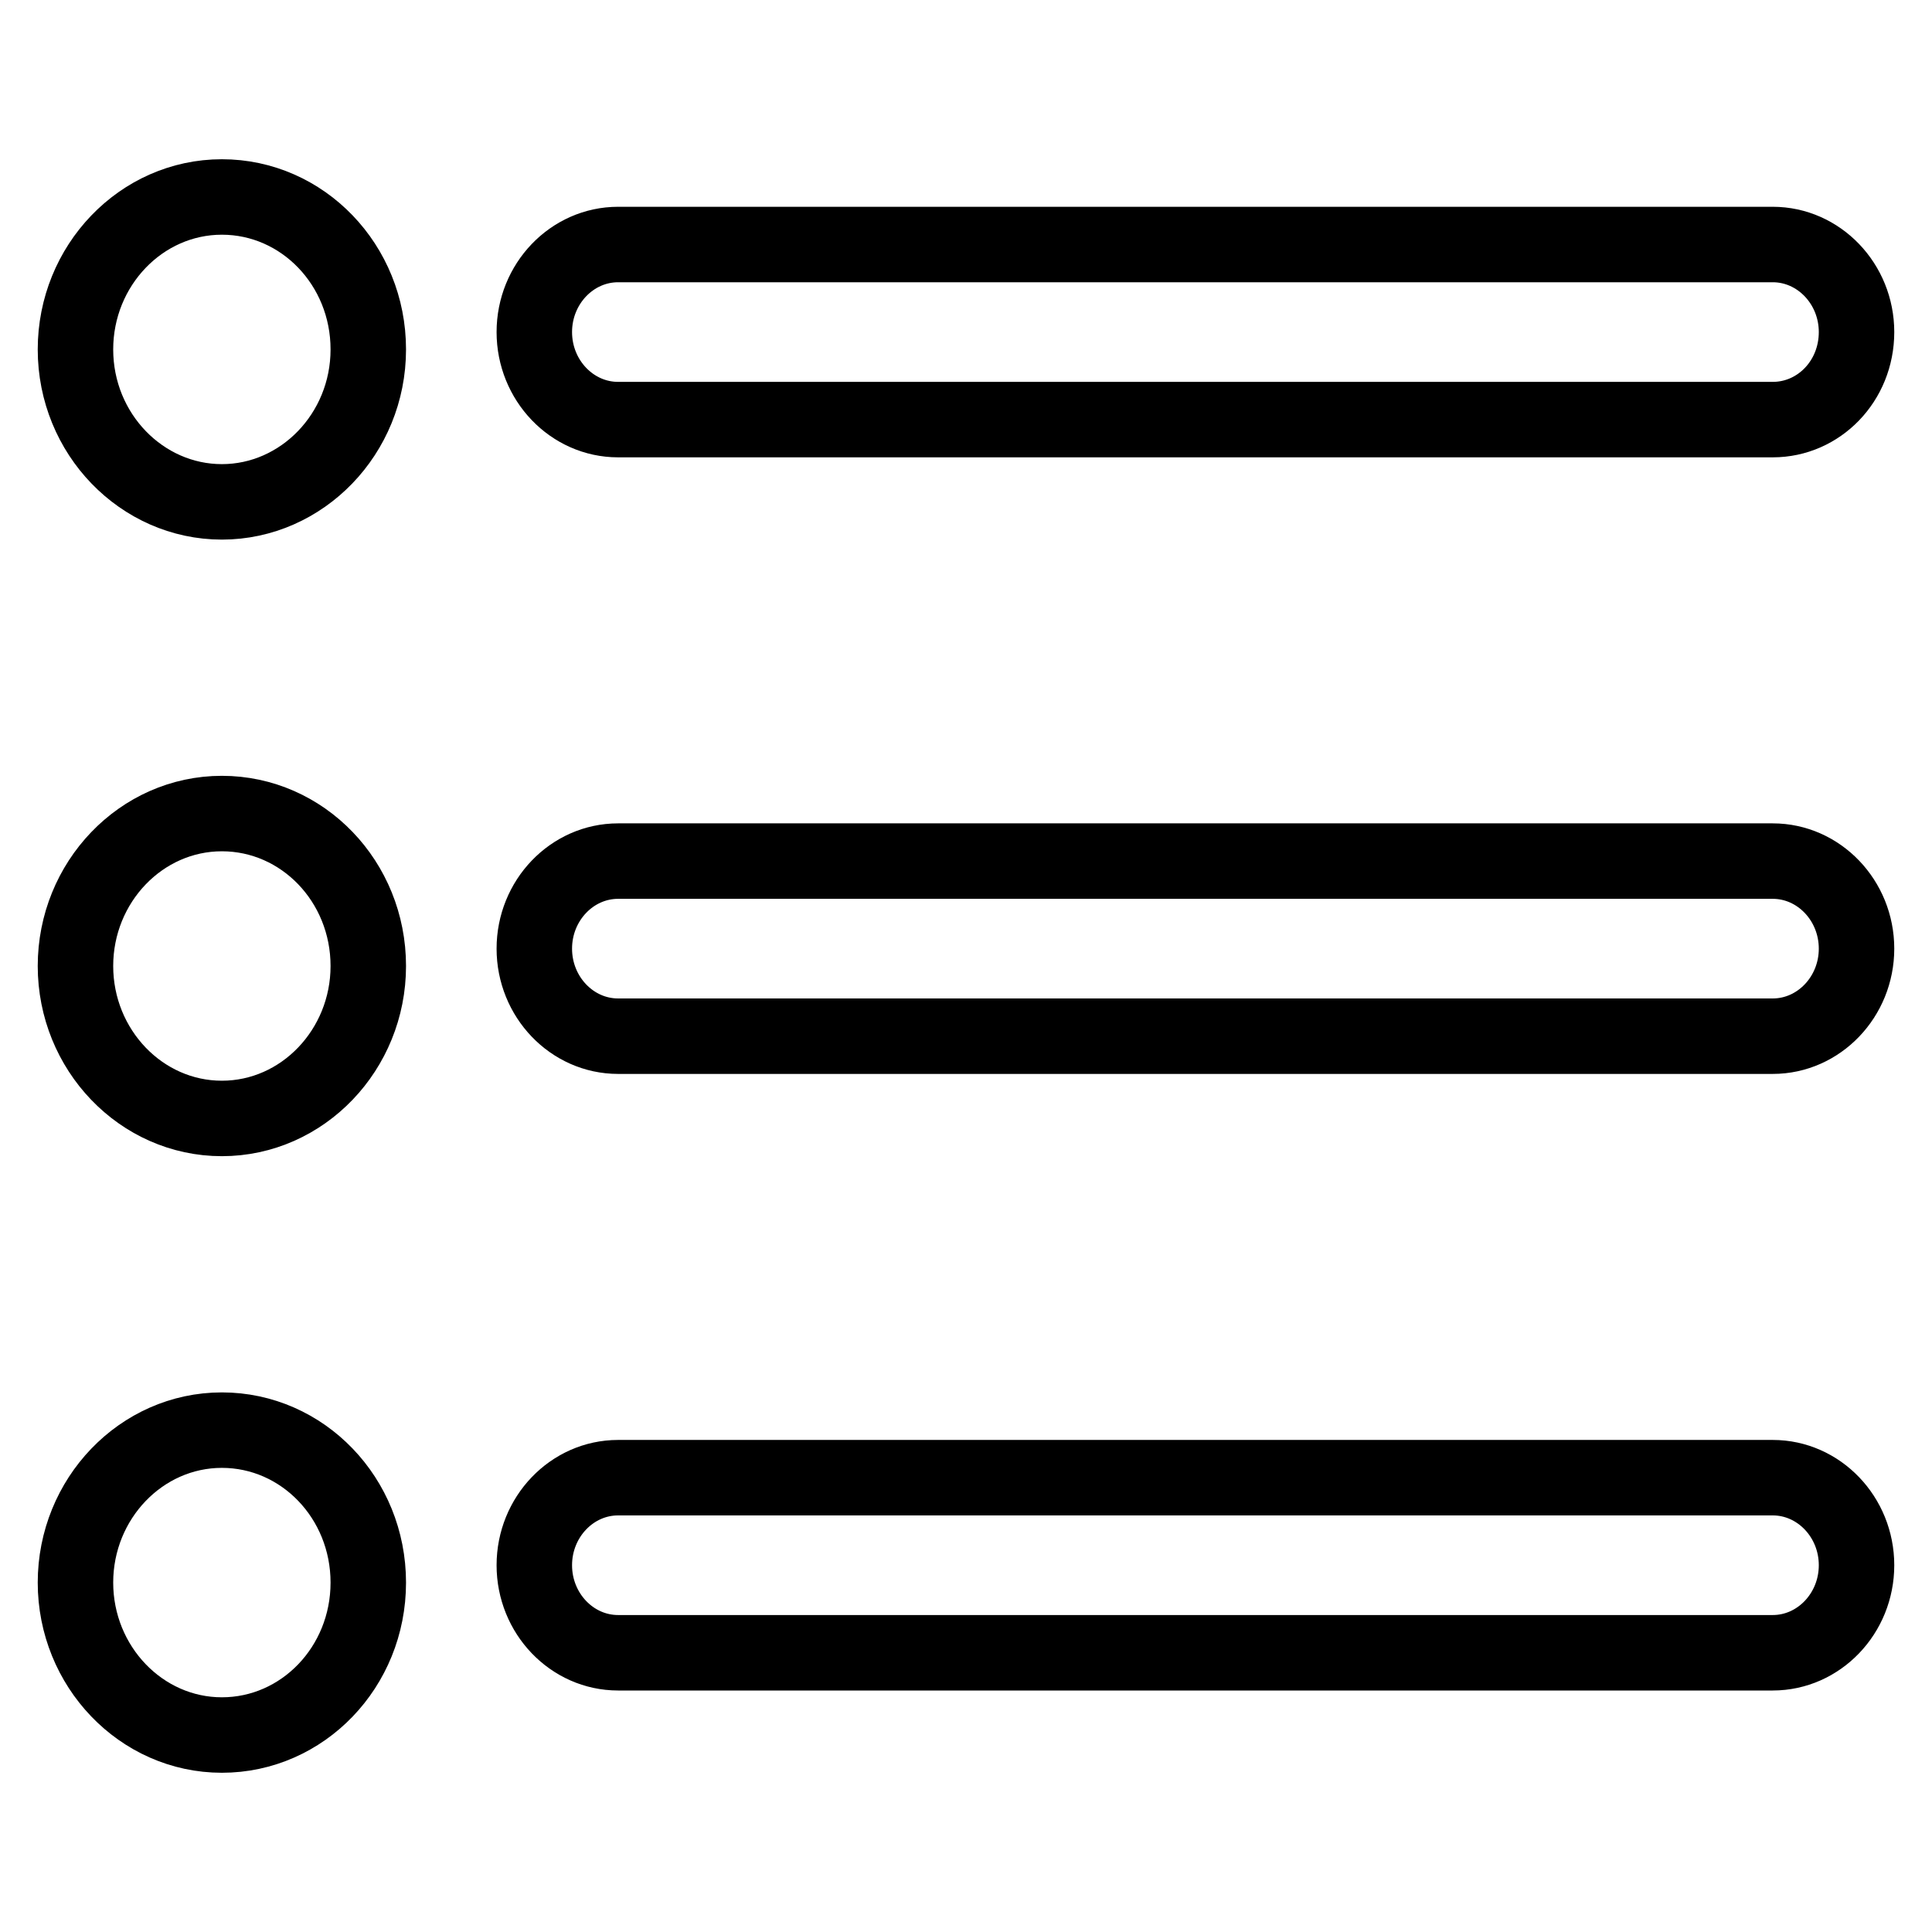 <?xml version="1.0" encoding="utf-8"?>
<!-- Svg Vector Icons : http://www.onlinewebfonts.com/icon -->
<!DOCTYPE svg PUBLIC "-//W3C//DTD SVG 1.1//EN" "http://www.w3.org/Graphics/SVG/1.1/DTD/svg11.dtd">
<svg version="1.1" xmlns="http://www.w3.org/2000/svg" xmlns:xlink="http://www.w3.org/1999/xlink" x="0px" y="0px" viewBox="0 0 256 256" enable-background="new 0 0 256 256" xml:space="preserve">
<g> <path stroke-width="10" fill-opacity="0" stroke="#000000"  d="M10,46.3c0-11.1,8.7-20.2,19.4-20.2s19.4,9,19.4,20.2S40,66.5,29.4,66.5S10,57.5,10,46.3L10,46.3z  M234.9,55.6H81.9c-6.1,0-11.1-5.2-11.1-11.6l0,0c0-6.4,5-11.6,11.1-11.6h153c6.1,0,11.1,5.2,11.1,11.6l0,0 C246,50.5,241,55.6,234.9,55.6L234.9,55.6z M10,128c0-11.1,8.7-20.2,19.4-20.2s19.4,9,19.4,20.2c0,11.1-8.7,20.2-19.4,20.2 S10,139.1,10,128L10,128z M234.9,137.3H81.9c-6.1,0-11.1-5.2-11.1-11.6l0,0c0-6.4,5-11.6,11.1-11.6h153c6.1,0,11.1,5.2,11.1,11.6 l0,0C246,132.1,241,137.3,234.9,137.3L234.9,137.3z M10,209.7c0-11.1,8.7-20.2,19.4-20.2s19.4,9,19.4,20.2s-8.7,20.2-19.4,20.2 S10,220.8,10,209.7L10,209.7z M234.9,219H81.9c-6.1,0-11.1-5.2-11.1-11.6l0,0c0-6.4,5-11.6,11.1-11.6h153c6.1,0,11.1,5.2,11.1,11.6 l0,0C246,213.8,241,219,234.9,219L234.9,219z"/></g>
</svg>